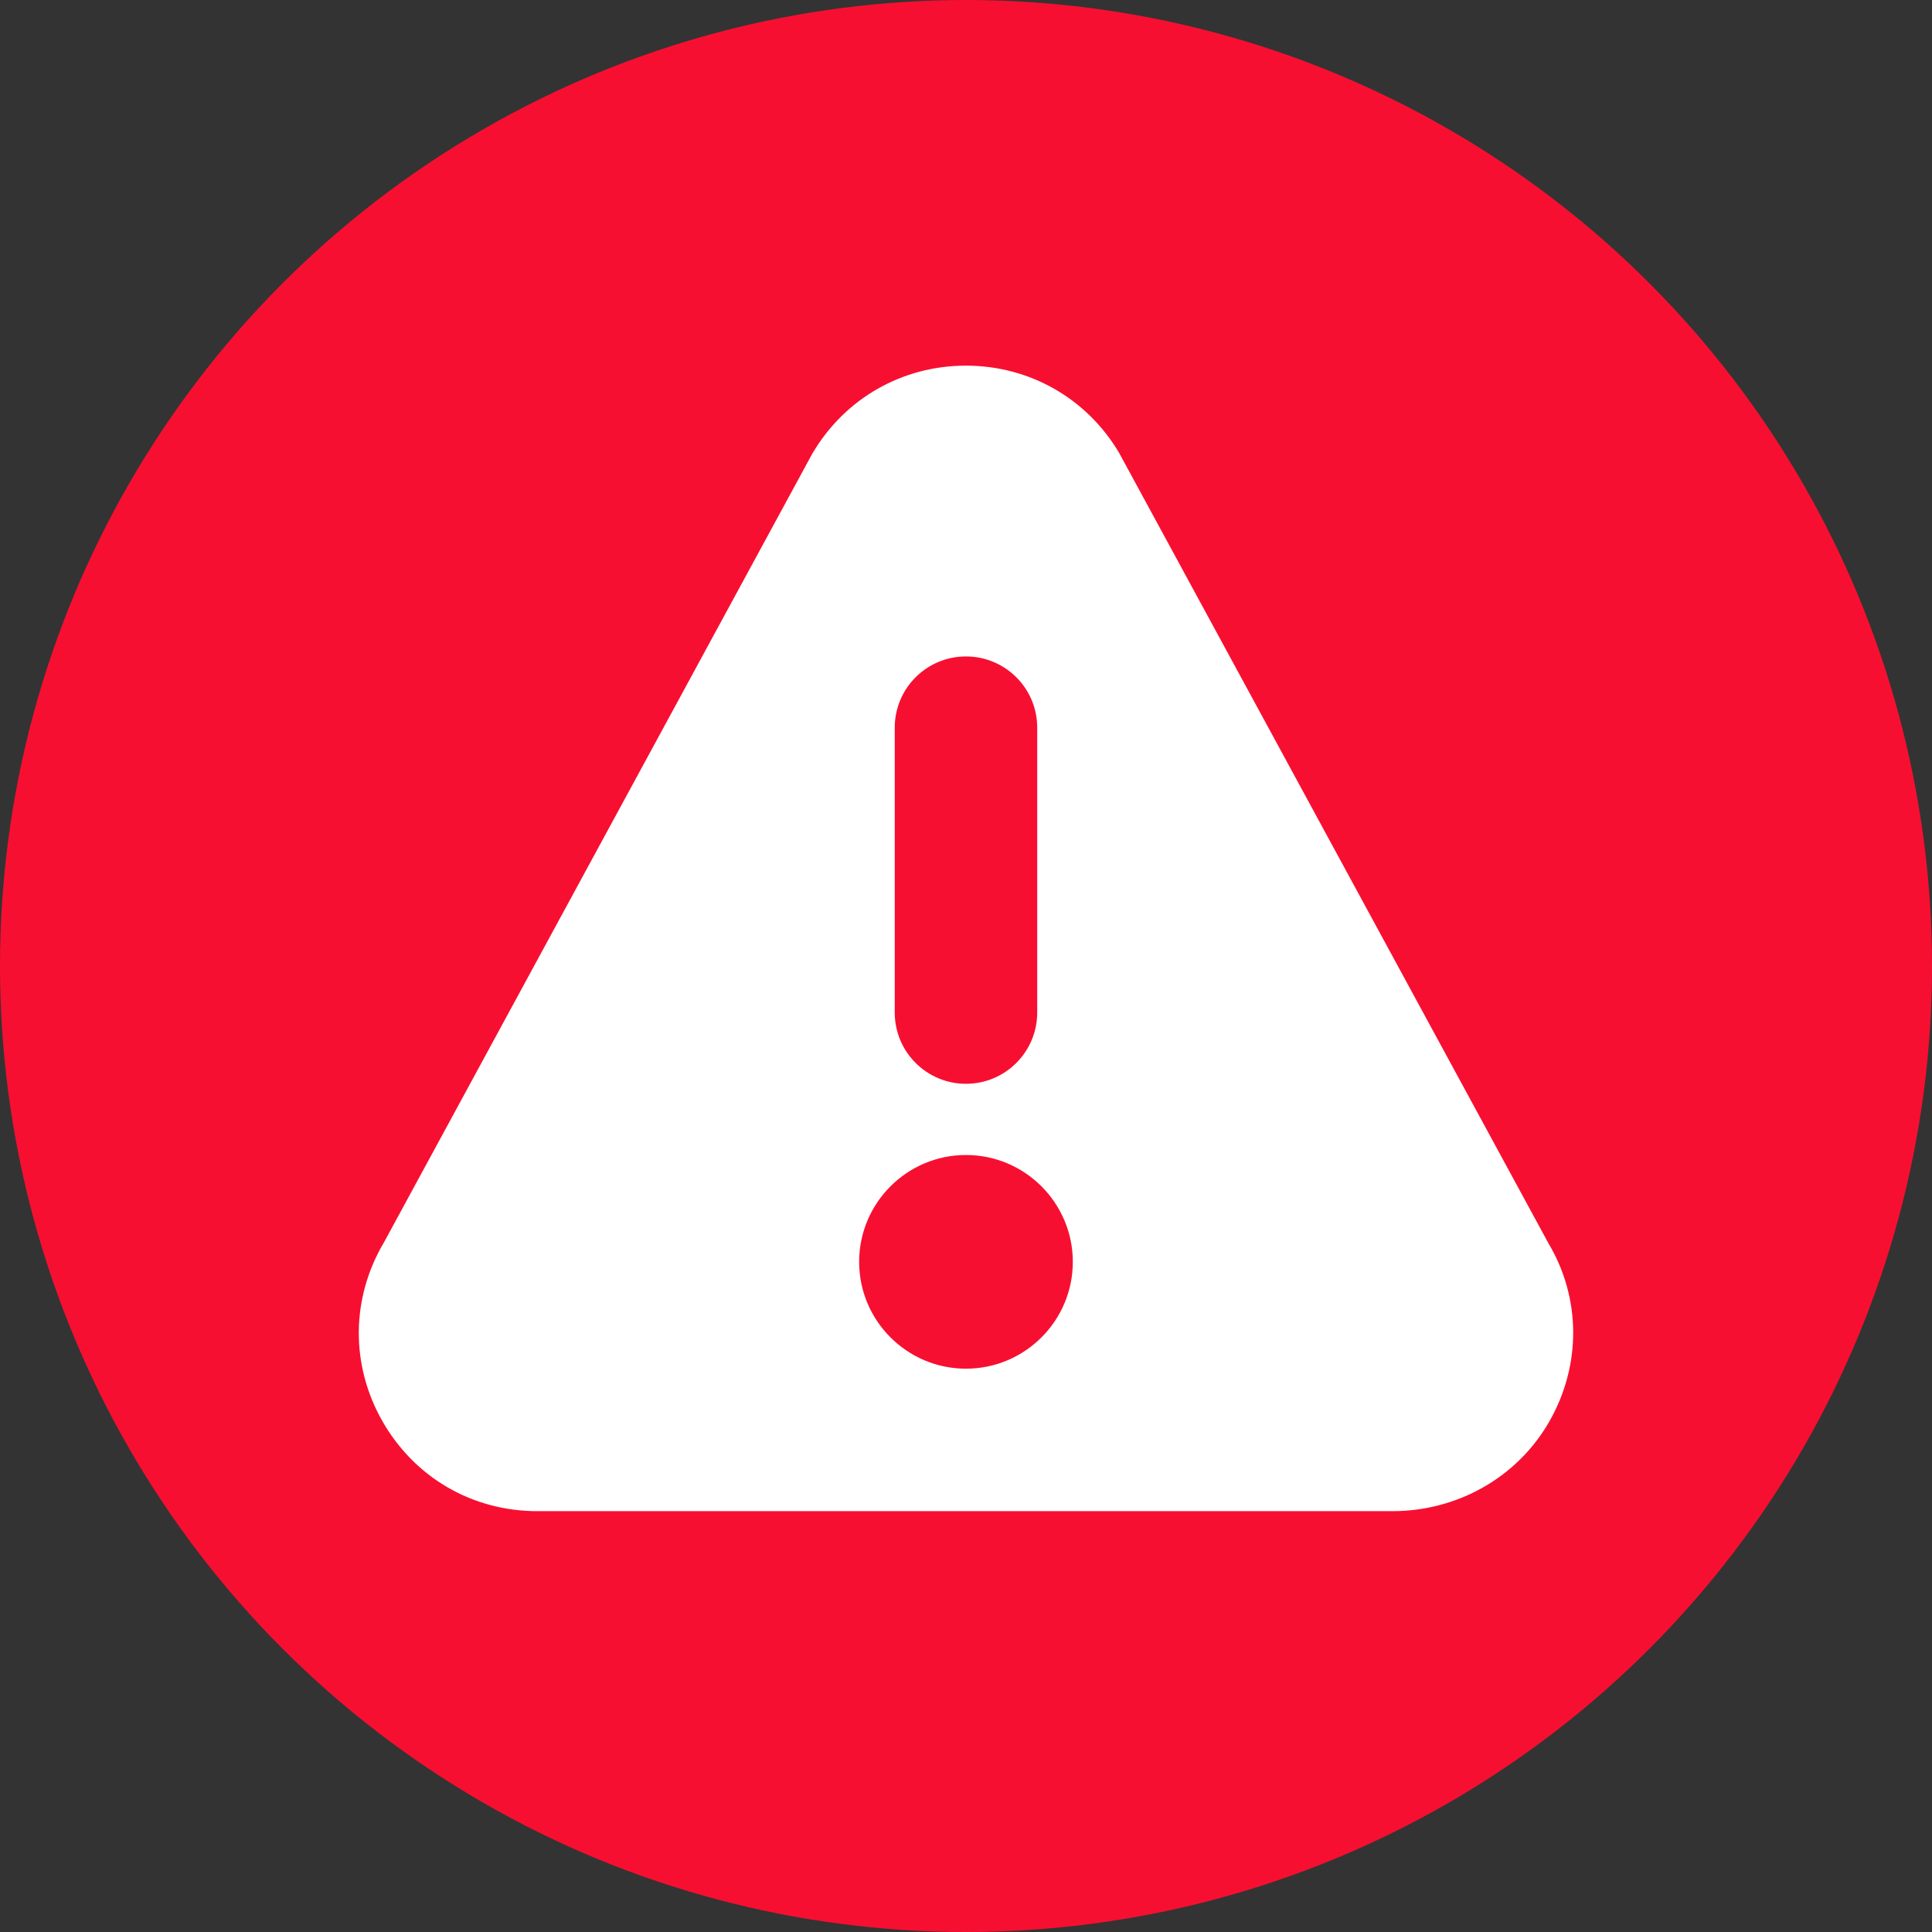 <?xml version="1.0" encoding="UTF-8"?> <svg xmlns="http://www.w3.org/2000/svg" width="35" height="35" viewBox="0 0 35 35" fill="none"><rect x="0" y="0" width="35" height="35" fill="#333333" stroke="none"/> <circle cx="17.5" cy="17.5" r="17.5" fill="#F70F31"></circle> <g clip-path="url(#clip0)"> <path d="M28.053 22.526L20.273 8.203C19.686 7.214 18.649 6.624 17.499 6.624C16.349 6.624 15.312 7.214 14.725 8.203C14.721 8.21 14.717 8.218 14.712 8.225L6.958 22.503C6.358 23.513 6.347 24.725 6.927 25.745C7.509 26.767 8.557 27.376 9.732 27.376H25.224C26.399 27.376 27.49 26.767 28.071 25.745C28.651 24.725 28.64 23.512 28.053 22.526ZM16.209 13.182C16.209 12.469 16.787 11.892 17.499 11.892C18.212 11.892 18.79 12.469 18.79 13.182V18.343C18.79 19.056 18.212 19.634 17.499 19.634C16.787 19.634 16.209 19.056 16.209 18.343V13.182V13.182ZM17.499 24.795C16.432 24.795 15.564 23.927 15.564 22.86C15.564 21.793 16.432 20.924 17.499 20.924C18.567 20.924 19.435 21.793 19.435 22.86C19.435 23.927 18.567 24.795 17.499 24.795Z" fill="white"></path> </g> <defs> <clipPath id="clip0"> <rect width="22" height="22" fill="white" transform="translate(6.5 6)"></rect> </clipPath> </defs> </svg> 